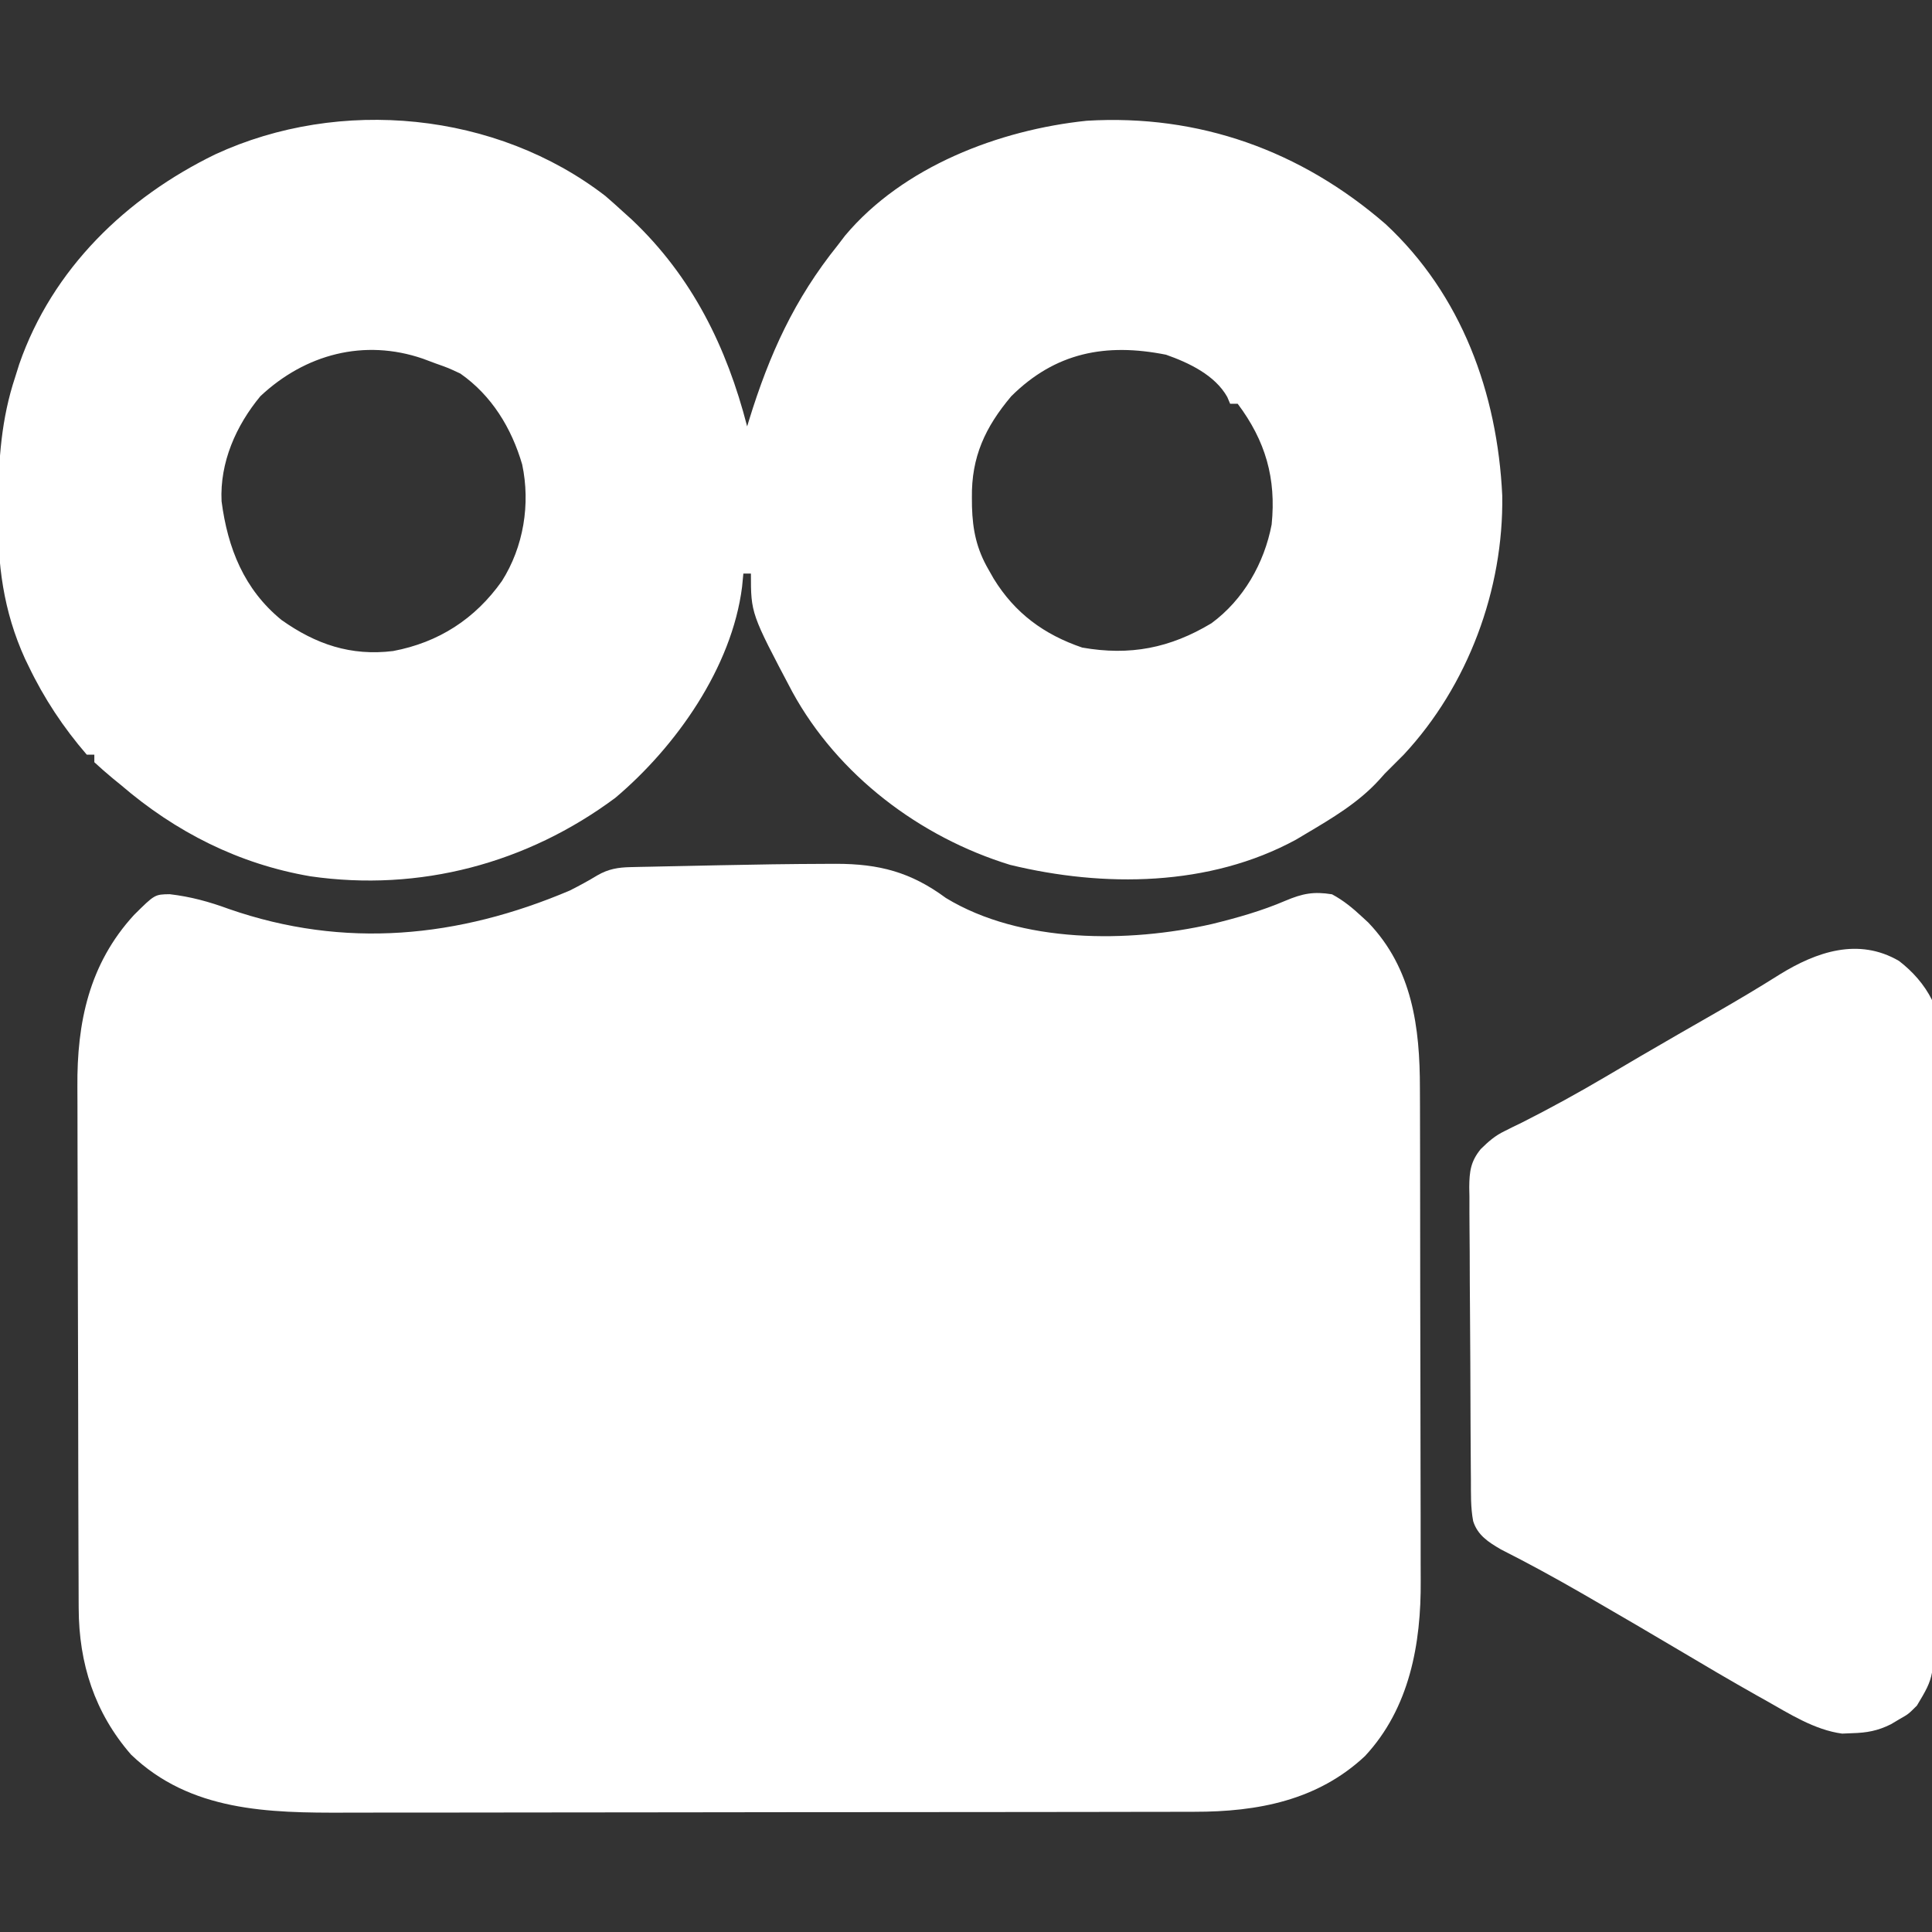<?xml version="1.0" encoding="UTF-8"?>
<svg version="1.1" xmlns="http://www.w3.org/2000/svg" width="512" height="512">
<rect width="100%" height="100%" fill="#333333" stroke="none"/>
<path d="M0 0 C0.811 -0.004 1.622 -0.008 2.458 -0.012 C13.902 -0.011 22.313 2.192 31.578 9.039 C51.473 21.153 80.046 20.957 102.039 15.957 C108.737 14.318 115.255 12.48 121.602 9.758 C126.103 7.862 129.025 7.282 133.914 8.07 C136.956 9.7 139.398 11.722 141.914 14.07 C142.701 14.795 142.701 14.795 143.504 15.535 C155.225 27.754 157.217 43.427 157.205 59.526 C157.211 61.077 157.217 62.629 157.225 64.181 C157.243 68.375 157.247 72.57 157.249 76.765 C157.25 79.393 157.254 82.022 157.26 84.65 C157.278 93.843 157.286 103.037 157.285 112.23 C157.283 120.761 157.305 129.292 157.336 137.823 C157.362 145.177 157.373 152.532 157.372 159.886 C157.371 164.265 157.377 168.643 157.398 173.022 C157.418 177.149 157.417 181.275 157.403 185.401 C157.401 186.902 157.406 188.403 157.418 189.904 C157.545 206.648 154.477 223.767 142.641 236.453 C130.08 248.218 114.181 251.226 97.417 251.211 C95.849 251.215 95.849 251.215 94.25 251.22 C90.755 251.228 87.261 251.23 83.766 251.231 C81.257 251.236 78.748 251.241 76.24 251.246 C69.427 251.26 62.615 251.266 55.803 251.271 C51.543 251.273 47.283 251.278 43.023 251.282 C31.212 251.294 19.401 251.304 7.59 251.308 C6.835 251.308 6.08 251.308 5.302 251.309 C4.167 251.309 4.167 251.309 3.008 251.309 C1.475 251.31 -0.059 251.31 -1.592 251.311 C-2.353 251.311 -3.114 251.311 -3.897 251.311 C-16.209 251.315 -28.52 251.333 -40.832 251.356 C-53.494 251.38 -66.156 251.392 -78.818 251.393 C-85.918 251.394 -93.018 251.4 -100.119 251.418 C-106.803 251.435 -113.488 251.437 -120.172 251.428 C-122.617 251.427 -125.062 251.431 -127.507 251.441 C-147.875 251.519 -168.653 251.156 -184.348 236.066 C-194.022 224.957 -198.179 211.9 -198.233 197.3 C-198.237 196.656 -198.24 196.012 -198.244 195.348 C-198.255 193.21 -198.259 191.072 -198.263 188.934 C-198.269 187.392 -198.276 185.851 -198.283 184.309 C-198.304 179.262 -198.314 174.215 -198.324 169.168 C-198.328 167.423 -198.332 165.677 -198.337 163.932 C-198.356 155.727 -198.37 147.521 -198.378 139.316 C-198.388 129.882 -198.414 120.448 -198.455 111.015 C-198.485 103.699 -198.5 96.383 -198.503 89.067 C-198.505 84.709 -198.514 80.352 -198.539 75.994 C-198.563 71.886 -198.567 67.778 -198.557 63.67 C-198.556 62.175 -198.562 60.681 -198.576 59.186 C-198.726 42.039 -195.462 26.51 -183.574 13.547 C-178.084 8.099 -178.084 8.099 -174.109 8.042 C-168.576 8.689 -163.68 10.031 -158.461 11.945 C-127.796 22.622 -97.577 19.599 -68.086 7.07 C-65.588 5.811 -63.175 4.502 -60.785 3.051 C-57.829 1.345 -55.27 0.936 -51.932 0.865 C-51.096 0.845 -50.26 0.825 -49.398 0.805 C-48.492 0.788 -47.586 0.771 -46.652 0.754 C-45.705 0.733 -44.758 0.712 -43.782 0.691 C-41.766 0.648 -39.749 0.607 -37.732 0.568 C-34.719 0.509 -31.706 0.444 -28.693 0.377 C-19.129 0.173 -9.566 0.026 0 0 Z " fill="#FFFFFF" transform="translate(219.086,228.93)"/>
<path d="M0 0 C1.543 1.329 3.064 2.684 4.562 4.062 C5.378 4.799 6.194 5.535 7.035 6.293 C22.988 21.407 32.144 40.014 37.562 61.062 C37.733 60.505 37.903 59.947 38.078 59.373 C43.483 41.881 50.06 27.376 61.562 13.062 C62.208 12.216 62.854 11.369 63.52 10.496 C78.879 -7.801 104.343 -17.526 127.562 -19.938 C157.34 -21.719 184.311 -12.016 206.75 7.438 C226.907 26.164 236.385 52.254 237.672 79.362 C238.064 104.323 228.576 129.807 211.562 148.062 C209.9 149.733 208.233 151.4 206.562 153.062 C206.058 153.625 205.554 154.187 205.035 154.766 C199.511 160.825 192.552 164.914 185.562 169.062 C184.727 169.56 183.892 170.058 183.031 170.57 C160.074 183.071 132.046 183.288 107.238 177.254 C83.318 169.911 61.58 153.456 49.531 131.402 C38.562 110.635 38.562 110.635 38.562 100.062 C37.903 100.062 37.242 100.062 36.562 100.062 C36.392 101.81 36.392 101.81 36.219 103.594 C33.516 124.955 18.704 145.933 2.625 159.5 C-20.756 176.885 -49.24 184.461 -78.167 180.293 C-97.132 177.054 -113.884 168.574 -128.438 156.062 C-129.153 155.48 -129.868 154.897 -130.605 154.297 C-132.26 152.937 -133.856 151.507 -135.438 150.062 C-135.438 149.403 -135.438 148.743 -135.438 148.062 C-136.097 148.062 -136.757 148.062 -137.438 148.062 C-143.619 140.914 -148.801 133.087 -152.875 124.562 C-153.18 123.937 -153.485 123.311 -153.799 122.666 C-159.59 109.912 -161.132 97.557 -160.938 83.75 C-160.932 82.983 -160.927 82.217 -160.922 81.427 C-160.83 69.9 -160.088 59.061 -156.438 48.062 C-156.075 46.909 -155.713 45.755 -155.34 44.566 C-146.555 19.284 -126.982 0.443 -103.375 -11.042 C-70.325 -26.322 -28.902 -22.308 0 0 Z M-91.438 53.062 C-97.884 60.841 -102.223 70.625 -101.719 80.914 C-100.087 93.379 -95.744 104.25 -85.859 112.344 C-76.729 118.824 -67.444 121.968 -56.266 120.594 C-44.21 118.329 -34.536 112.092 -27.438 102.062 C-21.681 92.982 -19.829 81.646 -22.055 71.152 C-24.859 61.536 -30.134 52.863 -38.438 47.062 C-41.626 45.567 -41.626 45.567 -45 44.375 C-46.115 43.959 -47.23 43.542 -48.379 43.113 C-63.931 37.77 -79.548 41.903 -91.438 53.062 Z M107.562 53.062 C100.638 61.278 96.98 69.171 97.125 79.938 C97.133 80.728 97.14 81.518 97.148 82.332 C97.324 88.584 98.386 93.605 101.562 99.062 C102.01 99.85 102.457 100.638 102.918 101.449 C108.535 110.56 116.216 116.22 126.363 119.676 C139.023 121.902 149.632 119.827 160.605 113.234 C169.091 107.002 174.61 97.317 176.562 87.062 C177.797 74.828 174.953 64.923 167.562 55.062 C166.903 55.062 166.243 55.062 165.562 55.062 C165.309 54.466 165.055 53.869 164.793 53.254 C161.544 47.468 154.613 44.192 148.562 42.062 C132.591 38.891 119.267 41.458 107.562 53.062 Z " fill="#FFFFFF" transform="translate(160.438,51.938)"/>
<path d="M0 0 C3.633 2.791 6.701 6.242 8.754 10.348 C8.857 12.643 8.893 14.942 8.901 17.24 C8.905 17.958 8.908 18.675 8.912 19.415 C8.923 21.831 8.927 24.248 8.931 26.664 C8.937 28.392 8.944 30.12 8.951 31.848 C8.968 36.553 8.979 41.258 8.987 45.963 C8.992 48.903 8.998 51.844 9.005 54.784 C9.024 63.987 9.038 73.19 9.046 82.393 C9.056 93.01 9.082 103.627 9.123 114.245 C9.153 122.453 9.168 130.661 9.171 138.869 C9.173 143.77 9.182 148.671 9.207 153.572 C9.231 158.188 9.235 162.804 9.225 167.42 C9.224 169.109 9.23 170.798 9.244 172.487 C9.376 189.644 9.376 189.644 4.754 197.348 C2.5 199.602 2.5 199.602 0.191 200.91 C-0.573 201.365 -1.337 201.82 -2.125 202.289 C-5.618 204.032 -8.51 204.556 -12.371 204.66 C-13.705 204.716 -13.705 204.716 -15.066 204.773 C-22.4 203.791 -29.062 199.499 -35.434 195.91 C-36.201 195.481 -36.968 195.052 -37.758 194.61 C-44.731 190.686 -51.614 186.614 -58.493 182.529 C-65.865 178.154 -73.263 173.827 -80.684 169.535 C-81.783 168.899 -82.883 168.263 -84.016 167.607 C-91.084 163.539 -98.208 159.635 -105.488 155.961 C-108.78 154.035 -111.649 152.233 -112.841 148.468 C-113.536 144.831 -113.42 141.143 -113.439 137.452 C-113.447 136.554 -113.455 135.656 -113.464 134.73 C-113.489 131.762 -113.505 128.793 -113.52 125.824 C-113.525 124.809 -113.53 123.794 -113.536 122.749 C-113.562 117.38 -113.582 112.011 -113.596 106.642 C-113.61 102.199 -113.637 97.757 -113.678 93.314 C-113.728 87.948 -113.752 82.581 -113.759 77.214 C-113.766 75.17 -113.781 73.127 -113.805 71.083 C-113.837 68.222 -113.837 65.363 -113.83 62.502 C-113.846 61.661 -113.862 60.819 -113.879 59.952 C-113.835 55.776 -113.514 53.159 -110.83 49.862 C-108.69 47.78 -107.095 46.348 -104.445 45.066 C-103.729 44.707 -103.012 44.348 -102.273 43.978 C-101.501 43.605 -100.729 43.232 -99.934 42.848 C-92.363 39.026 -84.99 34.965 -77.684 30.66 C-76.689 30.075 -75.694 29.489 -74.669 28.886 C-72.603 27.67 -70.536 26.453 -68.47 25.236 C-61.748 21.298 -54.981 17.437 -48.225 13.559 C-42.625 10.333 -37.086 7.047 -31.621 3.598 C-21.904 -2.402 -10.77 -6.273 0 0 Z " fill="#FFFFFF" transform="translate(503.246,254.652)"/>
</svg>
